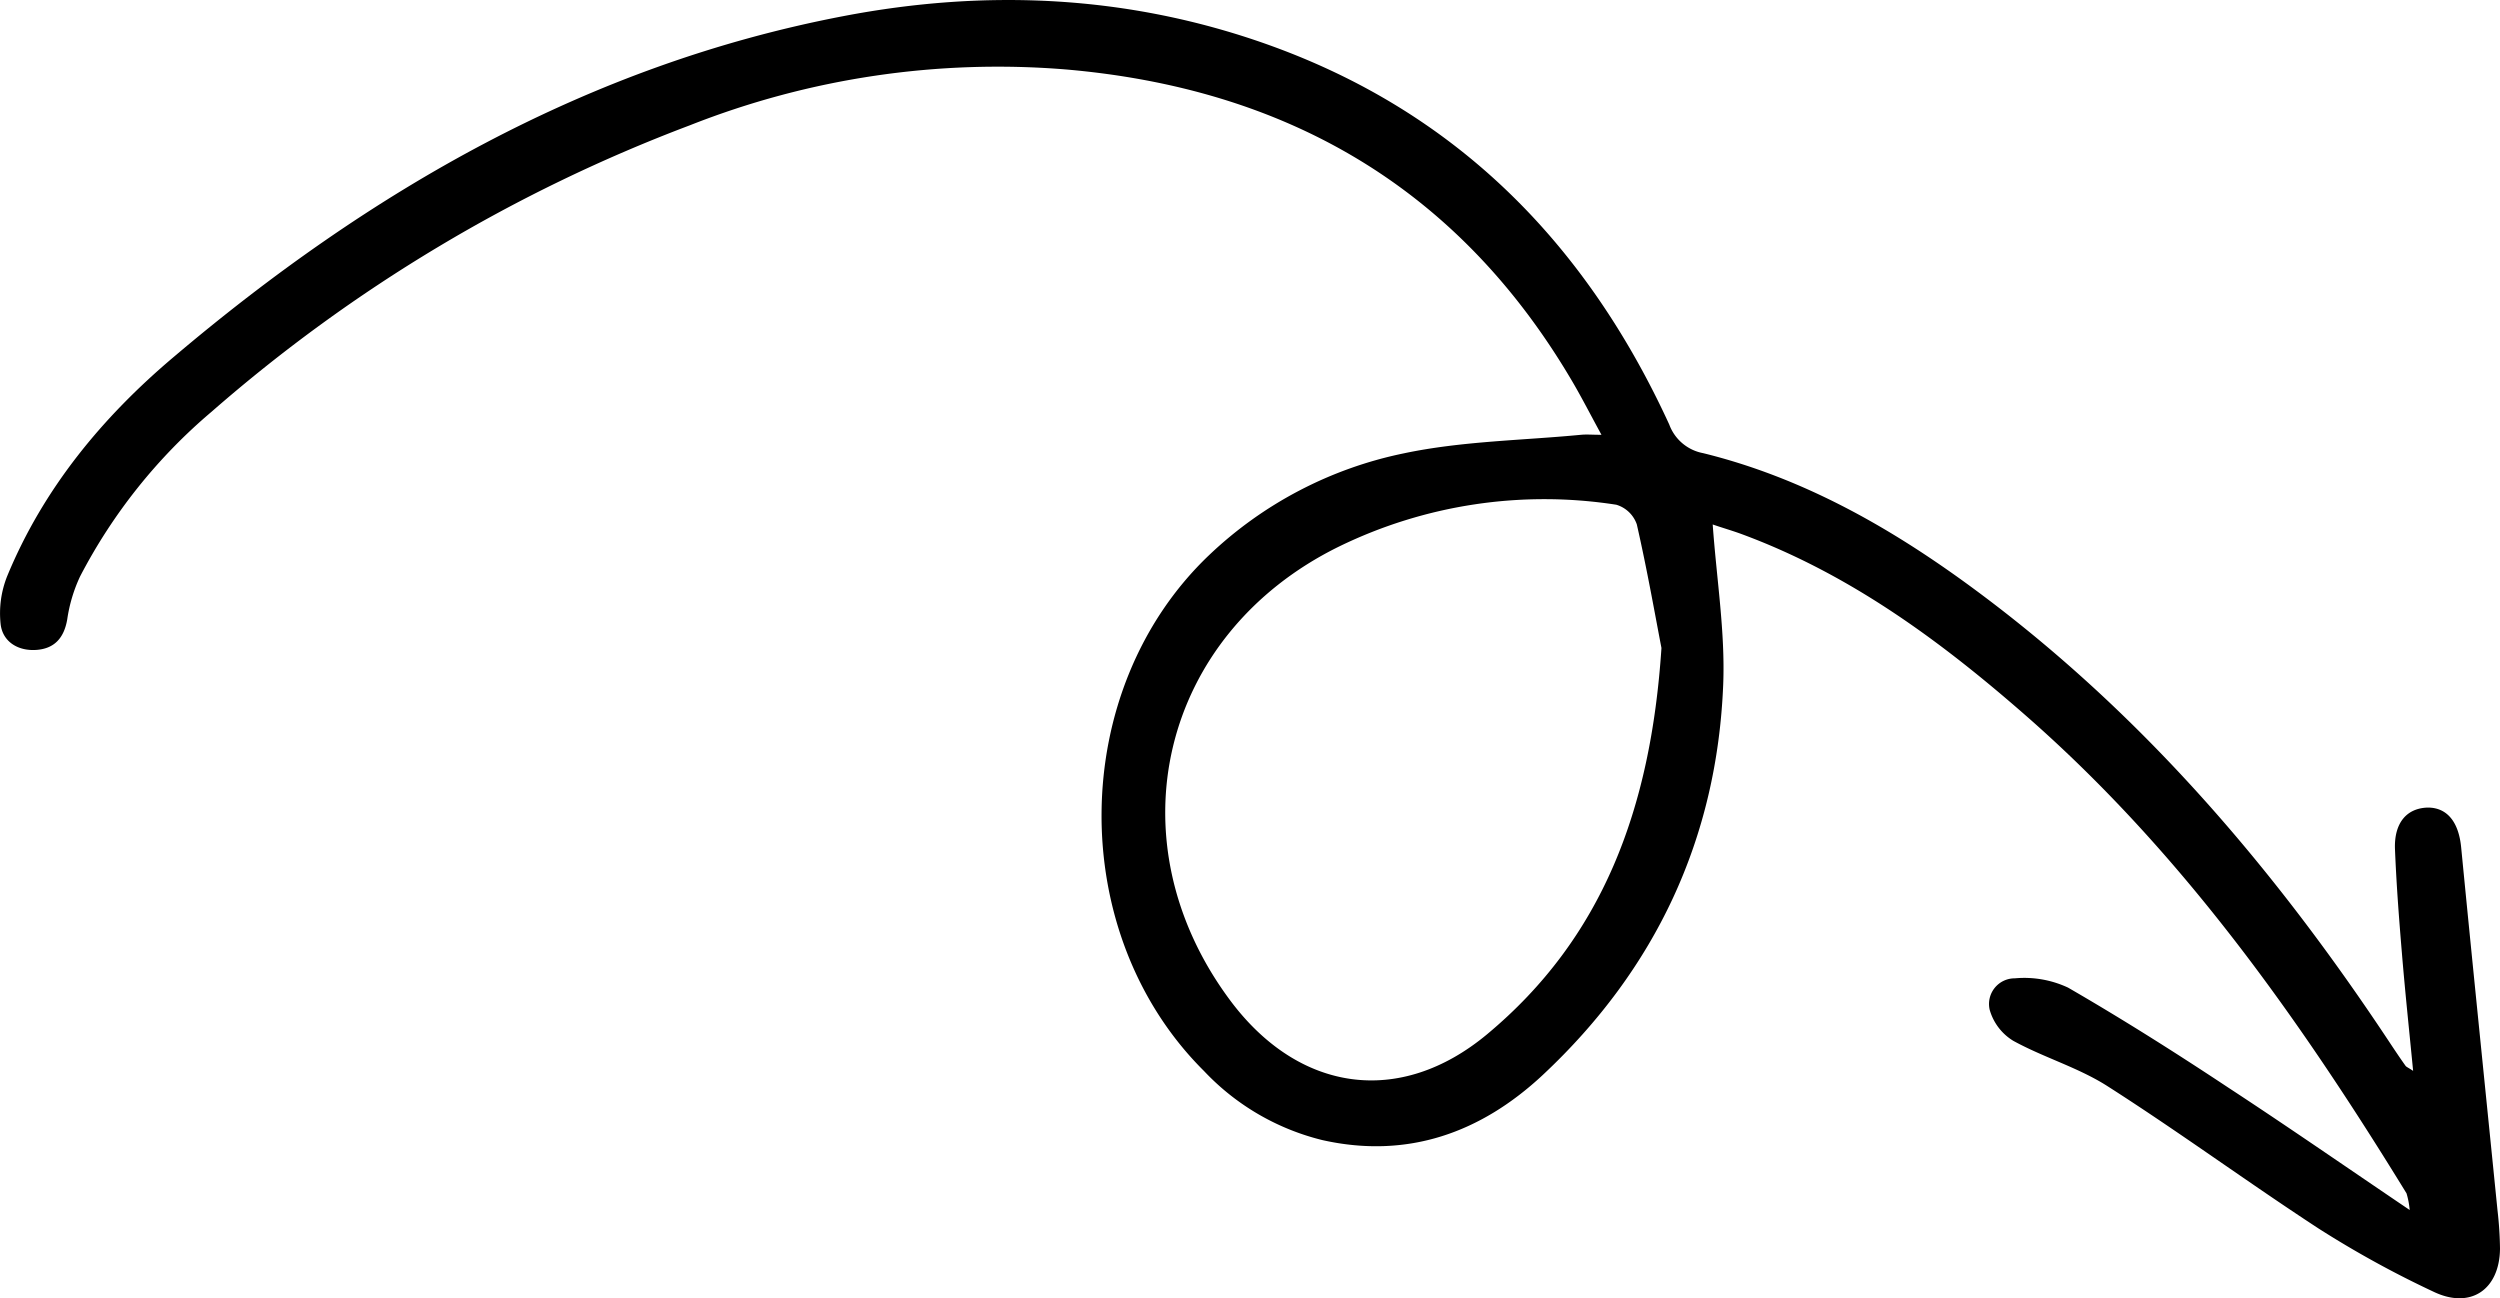 <svg id="Layer_1" data-name="Layer 1" xmlns="http://www.w3.org/2000/svg" viewBox="0 0 268.8 139.59"><path d="M184.15,56.39c.42,5.9,1.35,11.57,1.13,17.19-.66,16.59-7.27,30.65-19.4,42-6.65,6.21-14.54,9.06-23.71,7a26,26,0,0,1-12.72-7.43c-14.9-14.81-14.64-41,.55-55.46a42.9,42.9,0,0,1,20.91-10.94c6.22-1.32,12.7-1.39,19.07-2,.6-.06,1.21,0,2.21,0-1.21-2.21-2.22-4.21-3.37-6.13C156.59,20.05,138.18,9.51,114.63,7.47a90.12,90.12,0,0,0-40.45,6A168.55,168.55,0,0,0,22.76,44.26,58.54,58.54,0,0,0,8.6,62a16.45,16.45,0,0,0-1.37,4.59c-.34,2-1.38,3.16-3.34,3.29S.3,69,.07,67.13a10.75,10.75,0,0,1,.71-5.2C4.67,52.52,11,44.86,18.69,38.37,39.77,20.51,63.19,7,90.65,1.74c15.35-2.95,30.63-2.27,45.51,3C156.63,12,170.55,26.2,179.48,45.65a4.82,4.82,0,0,0,3.63,3.07c10.53,2.59,19.81,7.8,28.5,14.14,18.45,13.47,33,30.56,45.5,49.49.5.75,1,1.5,1.53,2.24.09.13.28.19.82.55-.43-4.43-.87-8.56-1.21-12.7-.31-3.69-.59-7.39-.74-11.1-.12-2.84,1.24-4.45,3.53-4.51,2.08,0,3.31,1.55,3.58,4.24,1.27,13.05,2.61,26.09,3.92,39.14a39.51,39.51,0,0,1,.26,4.06c-.05,4.38-3.15,6.53-7.14,4.62a108.84,108.84,0,0,1-12.35-6.79c-7.66-5-15-10.39-22.72-15.32-3.13-2-6.84-3.07-10.12-4.87a5.73,5.73,0,0,1-2.54-3.34,2.76,2.76,0,0,1,2.71-3.38,11.11,11.11,0,0,1,5.72,1c5.86,3.39,11.57,7,17.24,10.76,6.34,4.15,12.57,8.47,19.49,13.15a8.86,8.86,0,0,0-.34-1.79c-11.49-18.72-24.09-36.58-40.74-51.2-9.3-8.16-19.16-15.44-30.93-19.75C186.07,57,185,56.69,184.15,56.39Zm-5.51,13.28c-.66-3.41-1.53-8.38-2.65-13.29a3.35,3.35,0,0,0-2.2-2.11,50.36,50.36,0,0,0-29.85,4.51c-19.17,9.44-24.47,31.63-11.65,48.81,7.35,9.84,18.2,11.45,27.62,3.6C172.28,100.88,177.49,87.05,178.64,69.67Z"/></svg>